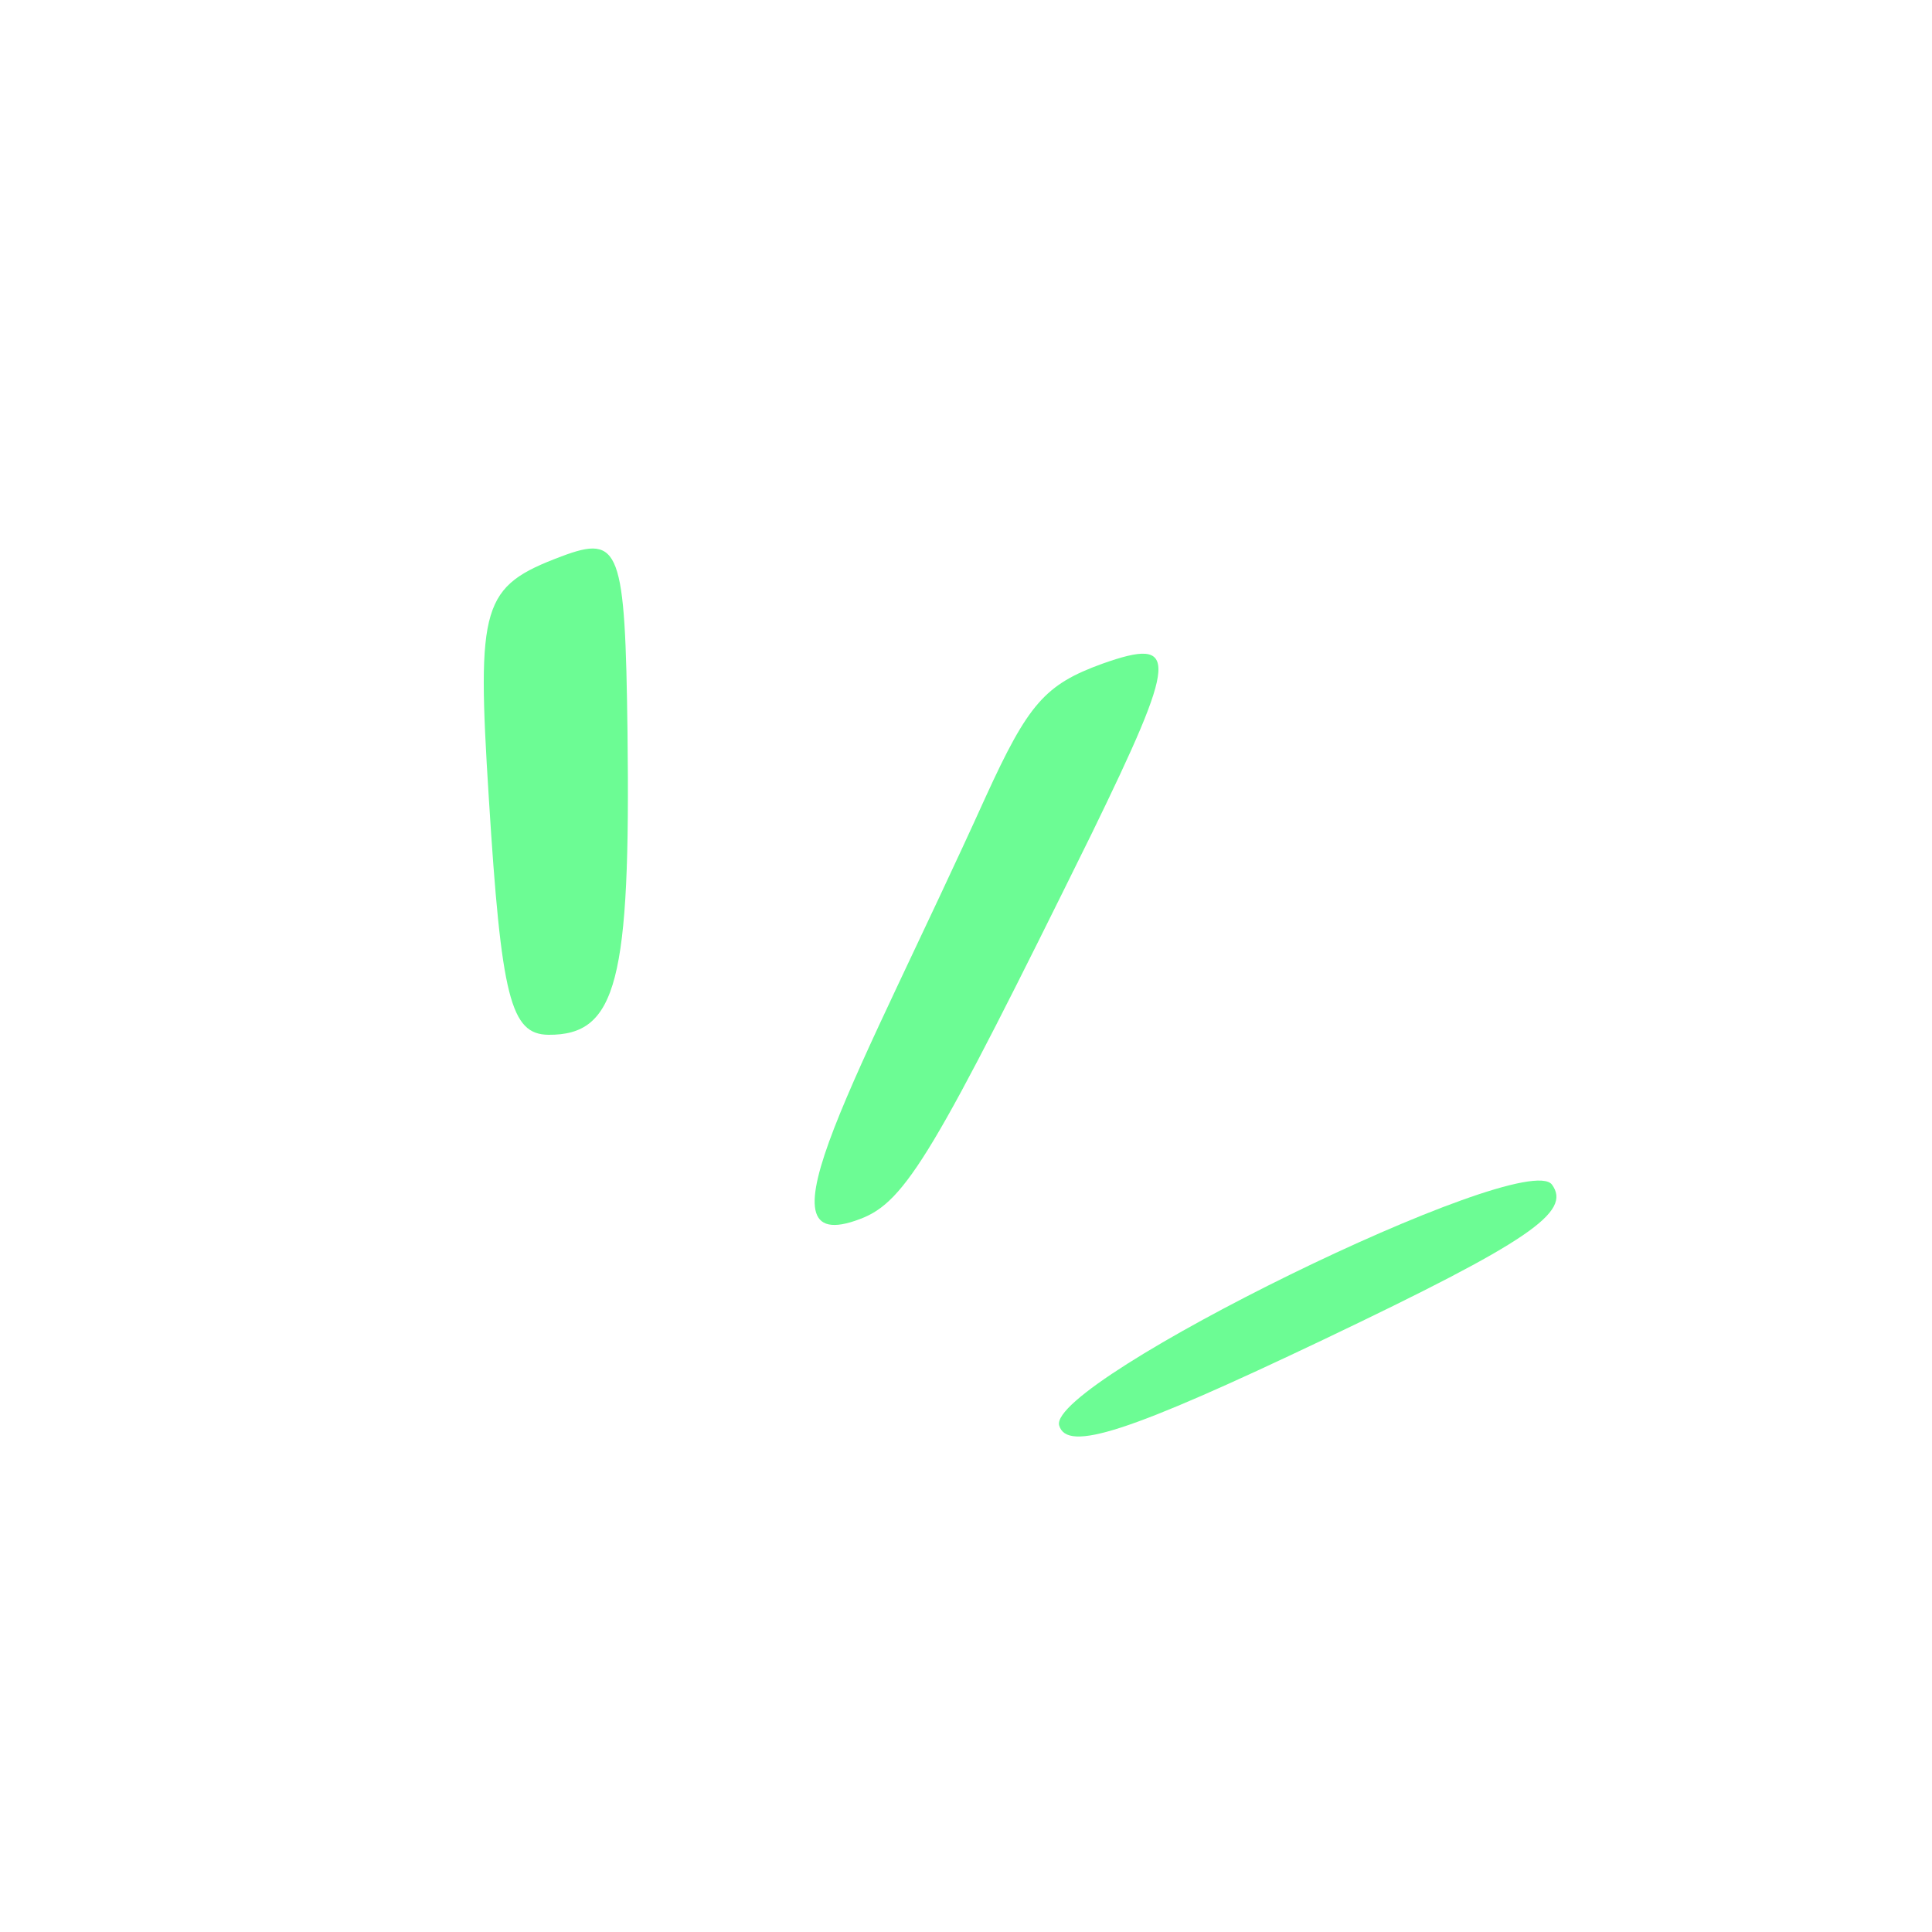 <?xml version="1.0" encoding="UTF-8"?> <svg xmlns="http://www.w3.org/2000/svg" width="144" height="144" viewBox="0 0 144 144" fill="none"><g clip-path="url(#clip0_132_120)"><path d="M78.942 106.238C79.528 108.266 84.153 106.748 98.672 99.834C114.037 92.505 117.164 90.332 115.673 88.292C113.586 85.514 78.079 102.935 78.942 106.238Z" fill="#6CFC94"></path><path d="M41.845 41.471C35.907 43.707 35.517 45.01 36.433 59.469C37.363 74.405 38.065 77.095 40.878 77.127C45.979 77.164 47.001 73.119 46.771 54.58C46.594 40.902 46.228 39.82 41.845 41.471Z" fill="#6CFC94"></path><path d="M82.176 49.465C77.885 51.017 76.642 52.449 73.468 59.392C64.132 80.025 55.834 94.037 64.127 90.849C67.52 89.571 69.65 85.911 81.369 62.132C87.785 48.958 87.929 47.426 82.176 49.465Z" fill="#6CFC94"></path></g><defs><clipPath id="clip0_132_120"><rect width="101.531" height="100.616" fill="white" transform="translate(0.811 74.508) rotate(-46.998)"></rect></clipPath></defs></svg> 
